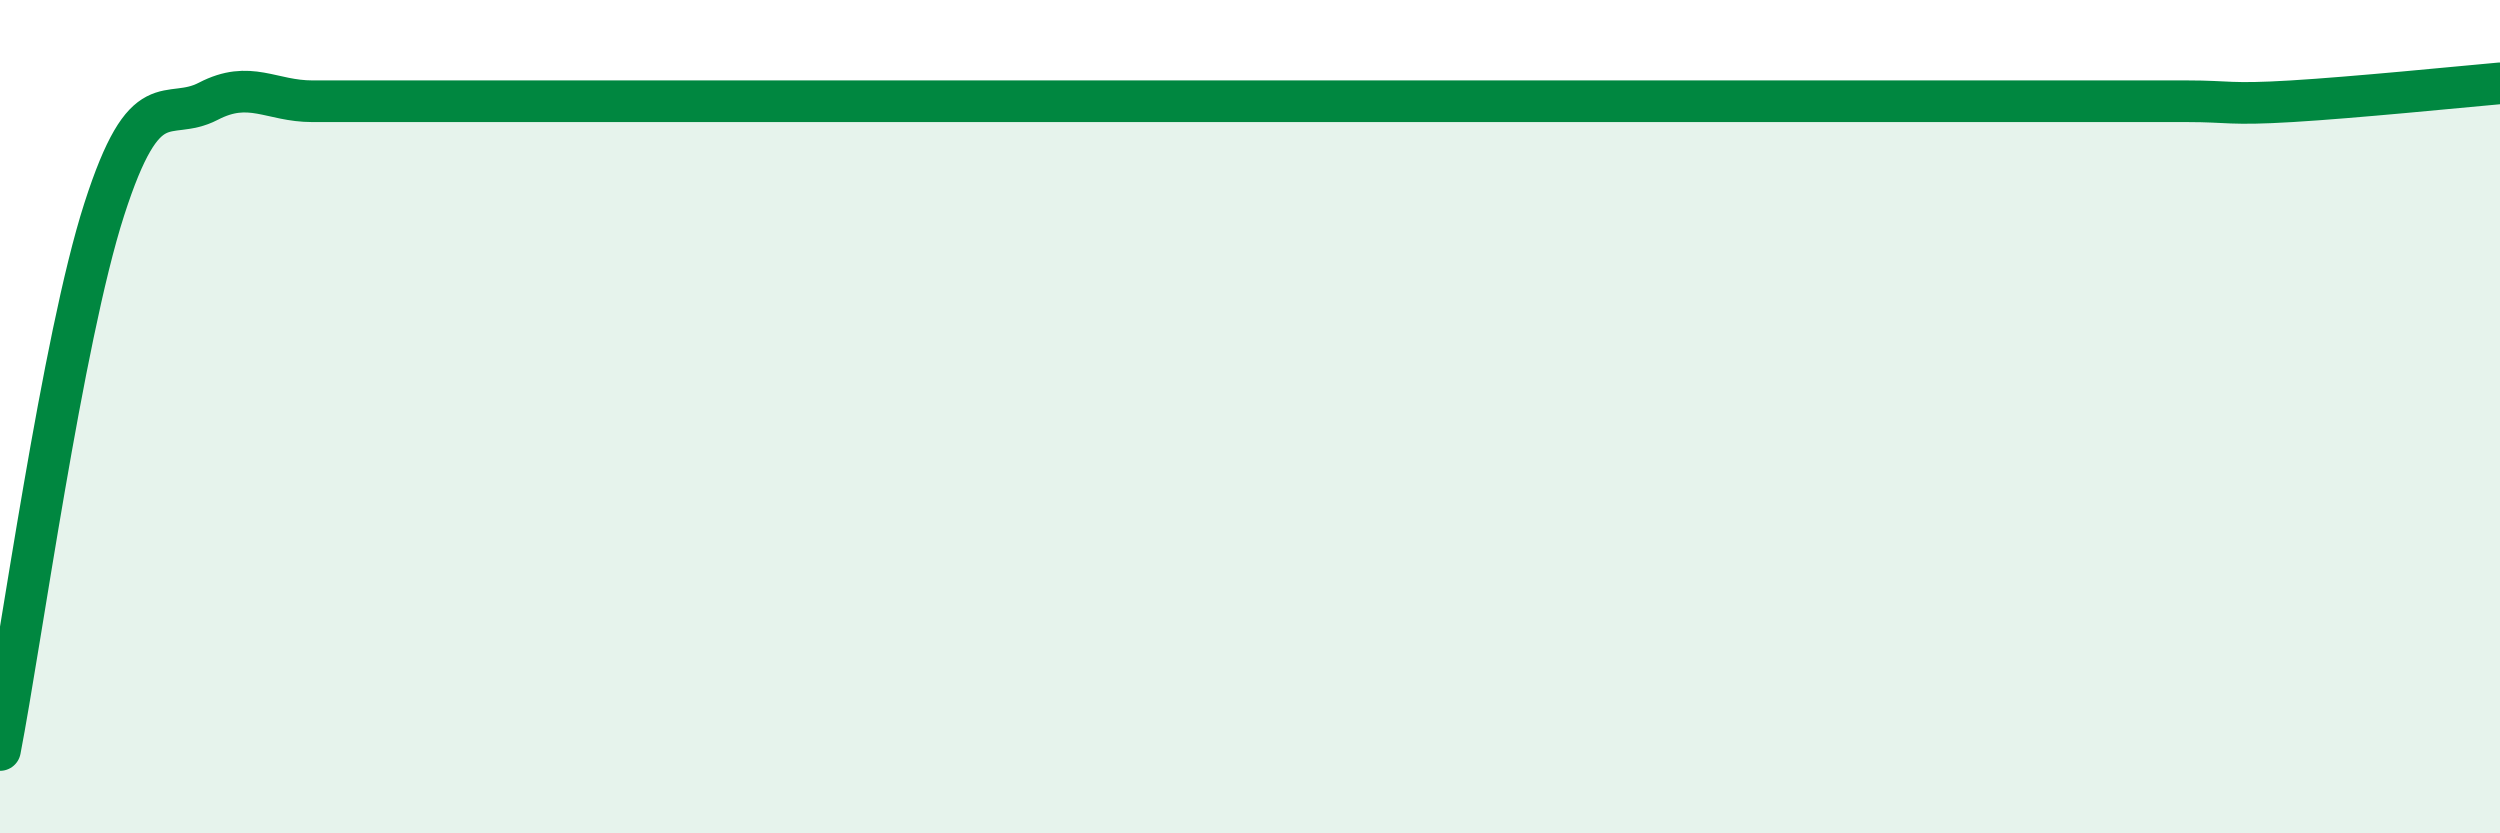 
    <svg width="60" height="20" viewBox="0 0 60 20" xmlns="http://www.w3.org/2000/svg">
      <path
        d="M 0,18 C 0.5,15.41 1.5,8.14 2.5,5.03 C 3.5,1.92 4,2.95 5,2.43 C 6,1.91 6.5,2.43 7.5,2.43 C 8.5,2.43 9,2.43 10,2.43 C 11,2.43 11.5,2.43 12.5,2.43 C 13.5,2.43 14,2.43 15,2.43 C 16,2.43 16.5,2.43 17.5,2.43 C 18.5,2.43 19,2.43 20,2.43 C 21,2.43 21.5,2.43 22.5,2.43 C 23.5,2.43 24,2.43 25,2.43 C 26,2.43 26.5,2.43 27.5,2.43 C 28.5,2.43 29,2.43 30,2.43 C 31,2.43 31.5,2.43 32.5,2.43 C 33.5,2.43 34,2.43 35,2.43 C 36,2.43 36.5,2.43 37.5,2.43 C 38.5,2.43 39,2.43 40,2.43 C 41,2.43 41.5,2.43 42.5,2.43 C 43.5,2.43 44,2.43 45,2.43 C 46,2.43 46.5,2.43 47.5,2.43 C 48.5,2.43 49,2.43 50,2.43 C 51,2.43 51.5,2.43 52.5,2.43 C 53.5,2.43 53.5,2.52 55,2.43 C 56.5,2.34 59,2.09 60,2L60 20L0 20Z"
        fill="#008740"
        opacity="0.1"
        stroke-linecap="round"
        stroke-linejoin="round"
      />
      <path
        d="M 0,18 C 0.5,15.41 1.5,8.14 2.5,5.03 C 3.5,1.92 4,2.95 5,2.43 C 6,1.91 6.5,2.43 7.5,2.43 C 8.5,2.43 9,2.43 10,2.43 C 11,2.43 11.5,2.43 12.5,2.43 C 13.5,2.43 14,2.43 15,2.43 C 16,2.43 16.5,2.43 17.5,2.43 C 18.5,2.43 19,2.43 20,2.43 C 21,2.43 21.5,2.43 22.5,2.43 C 23.5,2.43 24,2.43 25,2.43 C 26,2.43 26.5,2.43 27.5,2.43 C 28.5,2.43 29,2.43 30,2.43 C 31,2.43 31.5,2.43 32.5,2.43 C 33.5,2.43 34,2.43 35,2.43 C 36,2.43 36.5,2.43 37.5,2.43 C 38.5,2.43 39,2.43 40,2.43 C 41,2.43 41.5,2.43 42.5,2.43 C 43.5,2.43 44,2.43 45,2.43 C 46,2.43 46.5,2.43 47.5,2.43 C 48.5,2.43 49,2.43 50,2.43 C 51,2.43 51.5,2.43 52.5,2.43 C 53.5,2.43 53.5,2.52 55,2.43 C 56.5,2.34 59,2.09 60,2"
        stroke="#008740"
        stroke-width="1"
        fill="none"
        stroke-linecap="round"
        stroke-linejoin="round"
      />
    </svg>
  
